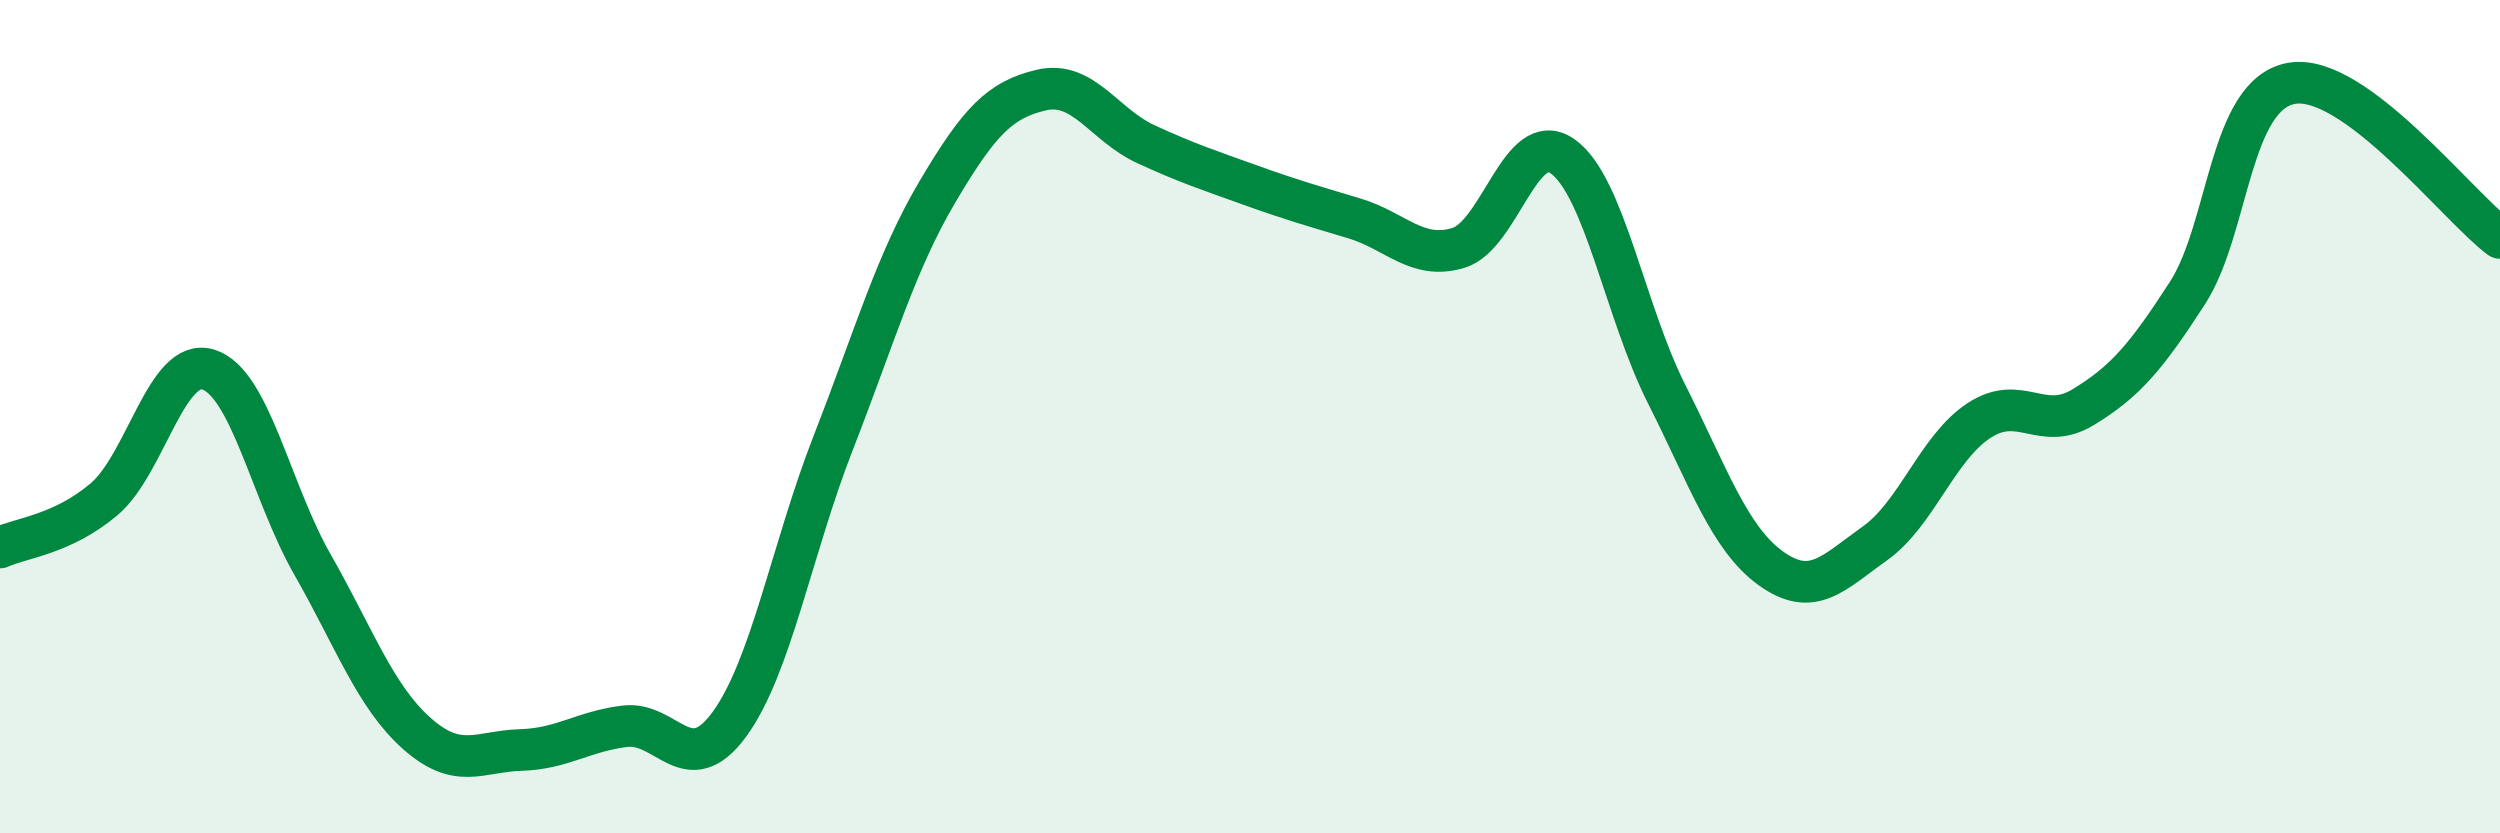 
    <svg width="60" height="20" viewBox="0 0 60 20" xmlns="http://www.w3.org/2000/svg">
      <path
        d="M 0,13.14 C 0.5,12.91 1.5,12.83 2.5,11.98 C 3.5,11.13 4,8.56 5,8.87 C 6,9.18 6.5,11.8 7.5,13.55 C 8.5,15.3 9,16.71 10,17.6 C 11,18.49 11.5,18.03 12.5,18 C 13.5,17.97 14,17.55 15,17.43 C 16,17.31 16.5,18.75 17.5,17.39 C 18.5,16.03 19,13.18 20,10.62 C 21,8.06 21.5,6.29 22.5,4.6 C 23.5,2.91 24,2.39 25,2.16 C 26,1.93 26.5,3 27.5,3.46 C 28.5,3.92 29,4.08 30,4.44 C 31,4.8 31.5,4.94 32.5,5.24 C 33.5,5.54 34,6.25 35,5.95 C 36,5.65 36.5,3.05 37.5,3.75 C 38.5,4.45 39,7.48 40,9.46 C 41,11.44 41.5,12.92 42.5,13.64 C 43.5,14.36 44,13.75 45,13.04 C 46,12.33 46.5,10.74 47.5,10.09 C 48.5,9.44 49,10.38 50,9.77 C 51,9.16 51.5,8.58 52.5,7.03 C 53.5,5.48 53.5,2.26 55,2 C 56.5,1.74 59,4.97 60,5.71L60 20L0 20Z"
        fill="#008740"
        opacity="0.1"
        stroke-linecap="round"
        stroke-linejoin="round"
      />
      <path
        d="M 0,13.14 C 0.5,12.91 1.5,12.83 2.5,11.98 C 3.5,11.13 4,8.56 5,8.87 C 6,9.18 6.5,11.8 7.5,13.55 C 8.5,15.3 9,16.71 10,17.6 C 11,18.49 11.5,18.03 12.5,18 C 13.5,17.97 14,17.55 15,17.43 C 16,17.31 16.5,18.75 17.5,17.39 C 18.5,16.03 19,13.18 20,10.62 C 21,8.06 21.5,6.29 22.5,4.6 C 23.5,2.91 24,2.39 25,2.16 C 26,1.93 26.5,3 27.5,3.46 C 28.5,3.92 29,4.08 30,4.44 C 31,4.8 31.5,4.94 32.5,5.24 C 33.5,5.54 34,6.25 35,5.95 C 36,5.65 36.5,3.05 37.5,3.75 C 38.5,4.45 39,7.48 40,9.46 C 41,11.44 41.5,12.92 42.5,13.64 C 43.5,14.36 44,13.75 45,13.04 C 46,12.33 46.5,10.74 47.5,10.09 C 48.5,9.44 49,10.38 50,9.77 C 51,9.16 51.5,8.58 52.5,7.03 C 53.5,5.48 53.5,2.26 55,2 C 56.5,1.74 59,4.97 60,5.71"
        stroke="#008740"
        stroke-width="1"
        fill="none"
        stroke-linecap="round"
        stroke-linejoin="round"
      />
    </svg>
  